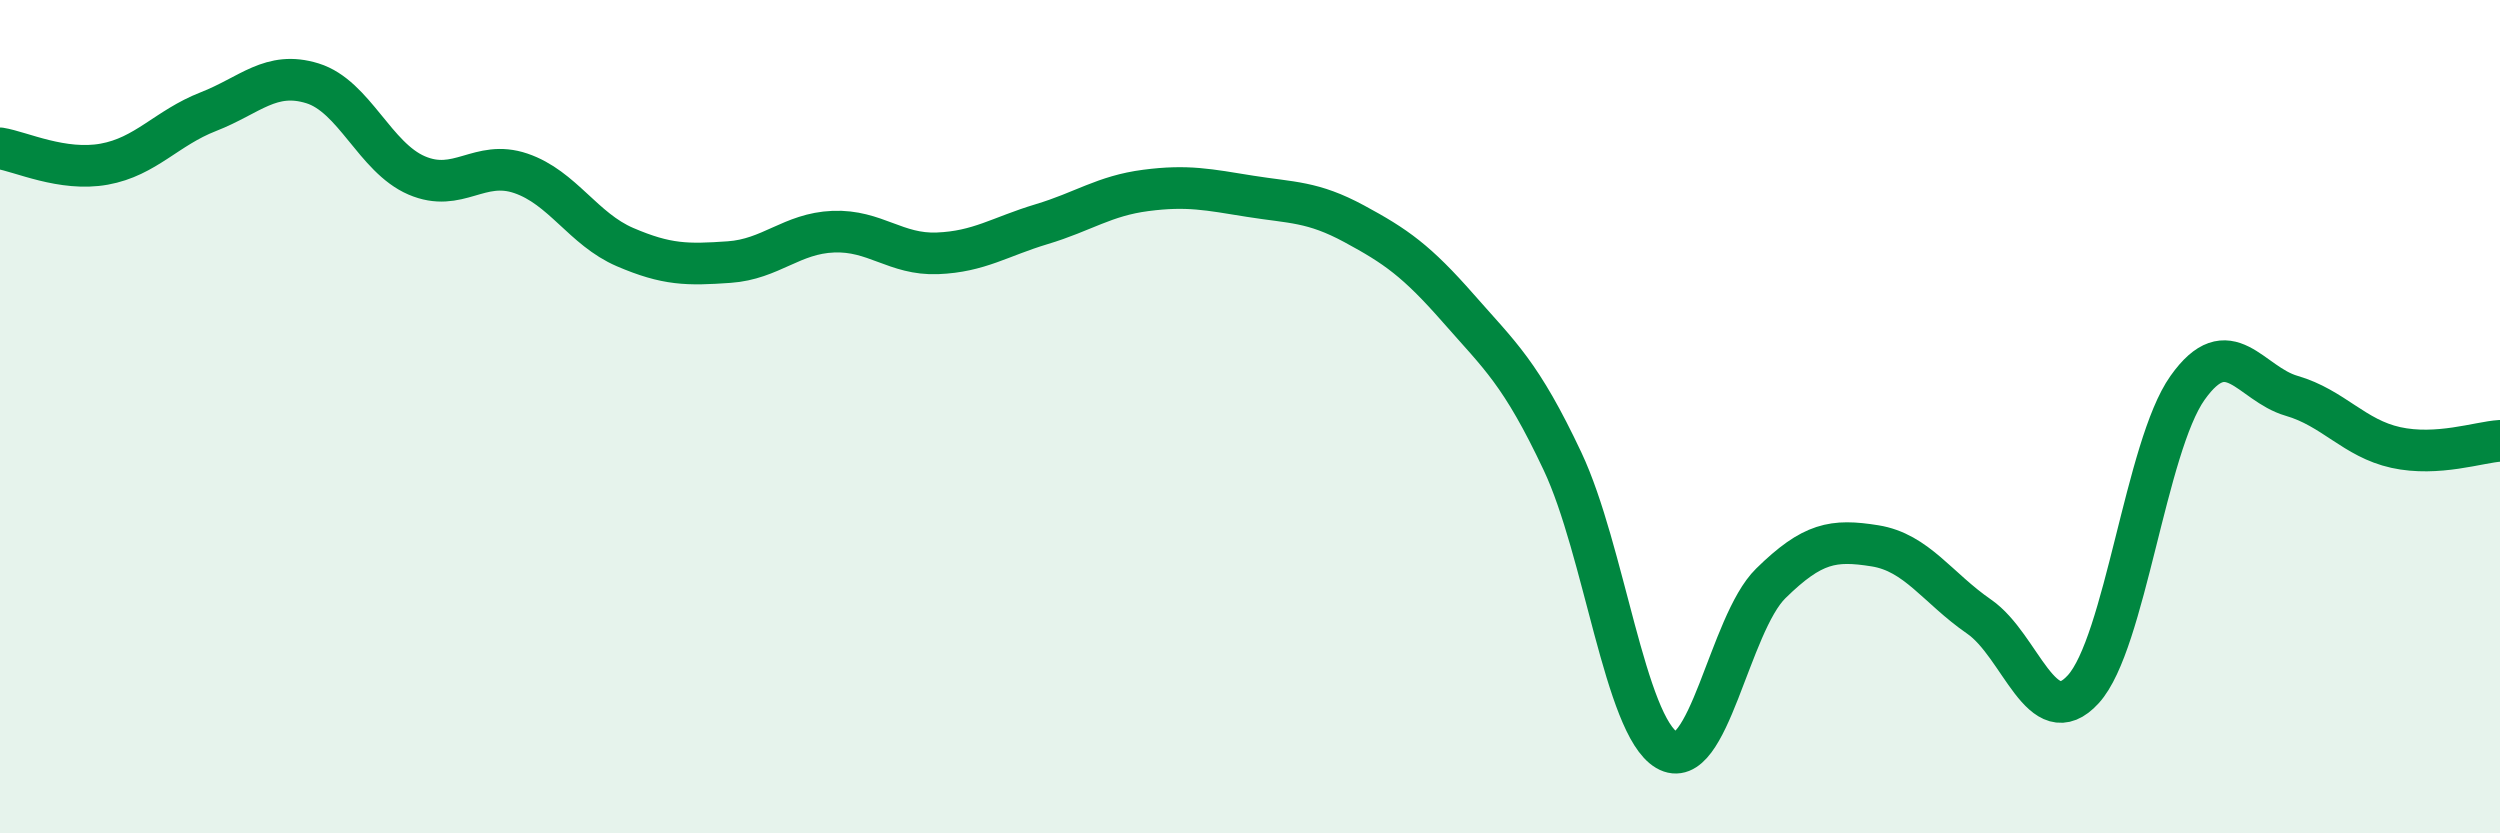 
    <svg width="60" height="20" viewBox="0 0 60 20" xmlns="http://www.w3.org/2000/svg">
      <path
        d="M 0,3.56 C 0.5,3.64 1.5,4.12 2.5,3.94 C 3.5,3.76 4,3.07 5,2.68 C 6,2.29 6.5,1.69 7.5,2 C 8.5,2.31 9,3.78 10,4.21 C 11,4.64 11.5,3.82 12.5,4.16 C 13.5,4.5 14,5.5 15,5.93 C 16,6.36 16.5,6.36 17.5,6.29 C 18.5,6.22 19,5.6 20,5.56 C 21,5.52 21.5,6.12 22.5,6.08 C 23.5,6.04 24,5.68 25,5.38 C 26,5.08 26.5,4.7 27.5,4.57 C 28.5,4.44 29,4.55 30,4.71 C 31,4.87 31.5,4.83 32.5,5.37 C 33.5,5.91 34,6.26 35,7.4 C 36,8.54 36.5,8.95 37.5,11.07 C 38.5,13.19 39,17.41 40,18 C 41,18.59 41.5,14.98 42.5,14 C 43.5,13.02 44,12.94 45,13.1 C 46,13.26 46.5,14.11 47.5,14.8 C 48.5,15.49 49,17.64 50,16.54 C 51,15.44 51.5,10.72 52.5,9.31 C 53.5,7.9 54,9.21 55,9.5 C 56,9.79 56.5,10.52 57.5,10.74 C 58.5,10.96 59.5,10.61 60,10.58L60 20L0 20Z"
        fill="#008740"
        opacity="0.1"
        stroke-linecap="round"
        stroke-linejoin="round"
      />
      <path
        d="M 0,3.56 C 0.5,3.64 1.5,4.12 2.5,3.94 C 3.5,3.76 4,3.07 5,2.68 C 6,2.29 6.5,1.69 7.5,2 C 8.5,2.31 9,3.78 10,4.21 C 11,4.64 11.5,3.82 12.5,4.16 C 13.5,4.5 14,5.5 15,5.93 C 16,6.36 16.5,6.36 17.5,6.29 C 18.5,6.22 19,5.6 20,5.56 C 21,5.52 21.5,6.12 22.5,6.08 C 23.5,6.04 24,5.68 25,5.38 C 26,5.08 26.5,4.7 27.5,4.57 C 28.5,4.44 29,4.55 30,4.71 C 31,4.87 31.5,4.83 32.5,5.37 C 33.5,5.91 34,6.26 35,7.4 C 36,8.54 36.5,8.95 37.5,11.07 C 38.5,13.19 39,17.41 40,18 C 41,18.59 41.5,14.98 42.5,14 C 43.5,13.02 44,12.94 45,13.1 C 46,13.26 46.5,14.11 47.5,14.8 C 48.5,15.49 49,17.64 50,16.54 C 51,15.44 51.5,10.72 52.5,9.31 C 53.5,7.9 54,9.21 55,9.5 C 56,9.79 56.5,10.52 57.5,10.74 C 58.5,10.96 59.5,10.61 60,10.58"
        stroke="#008740"
        stroke-width="1"
        fill="none"
        stroke-linecap="round"
        stroke-linejoin="round"
      />
    </svg>
  